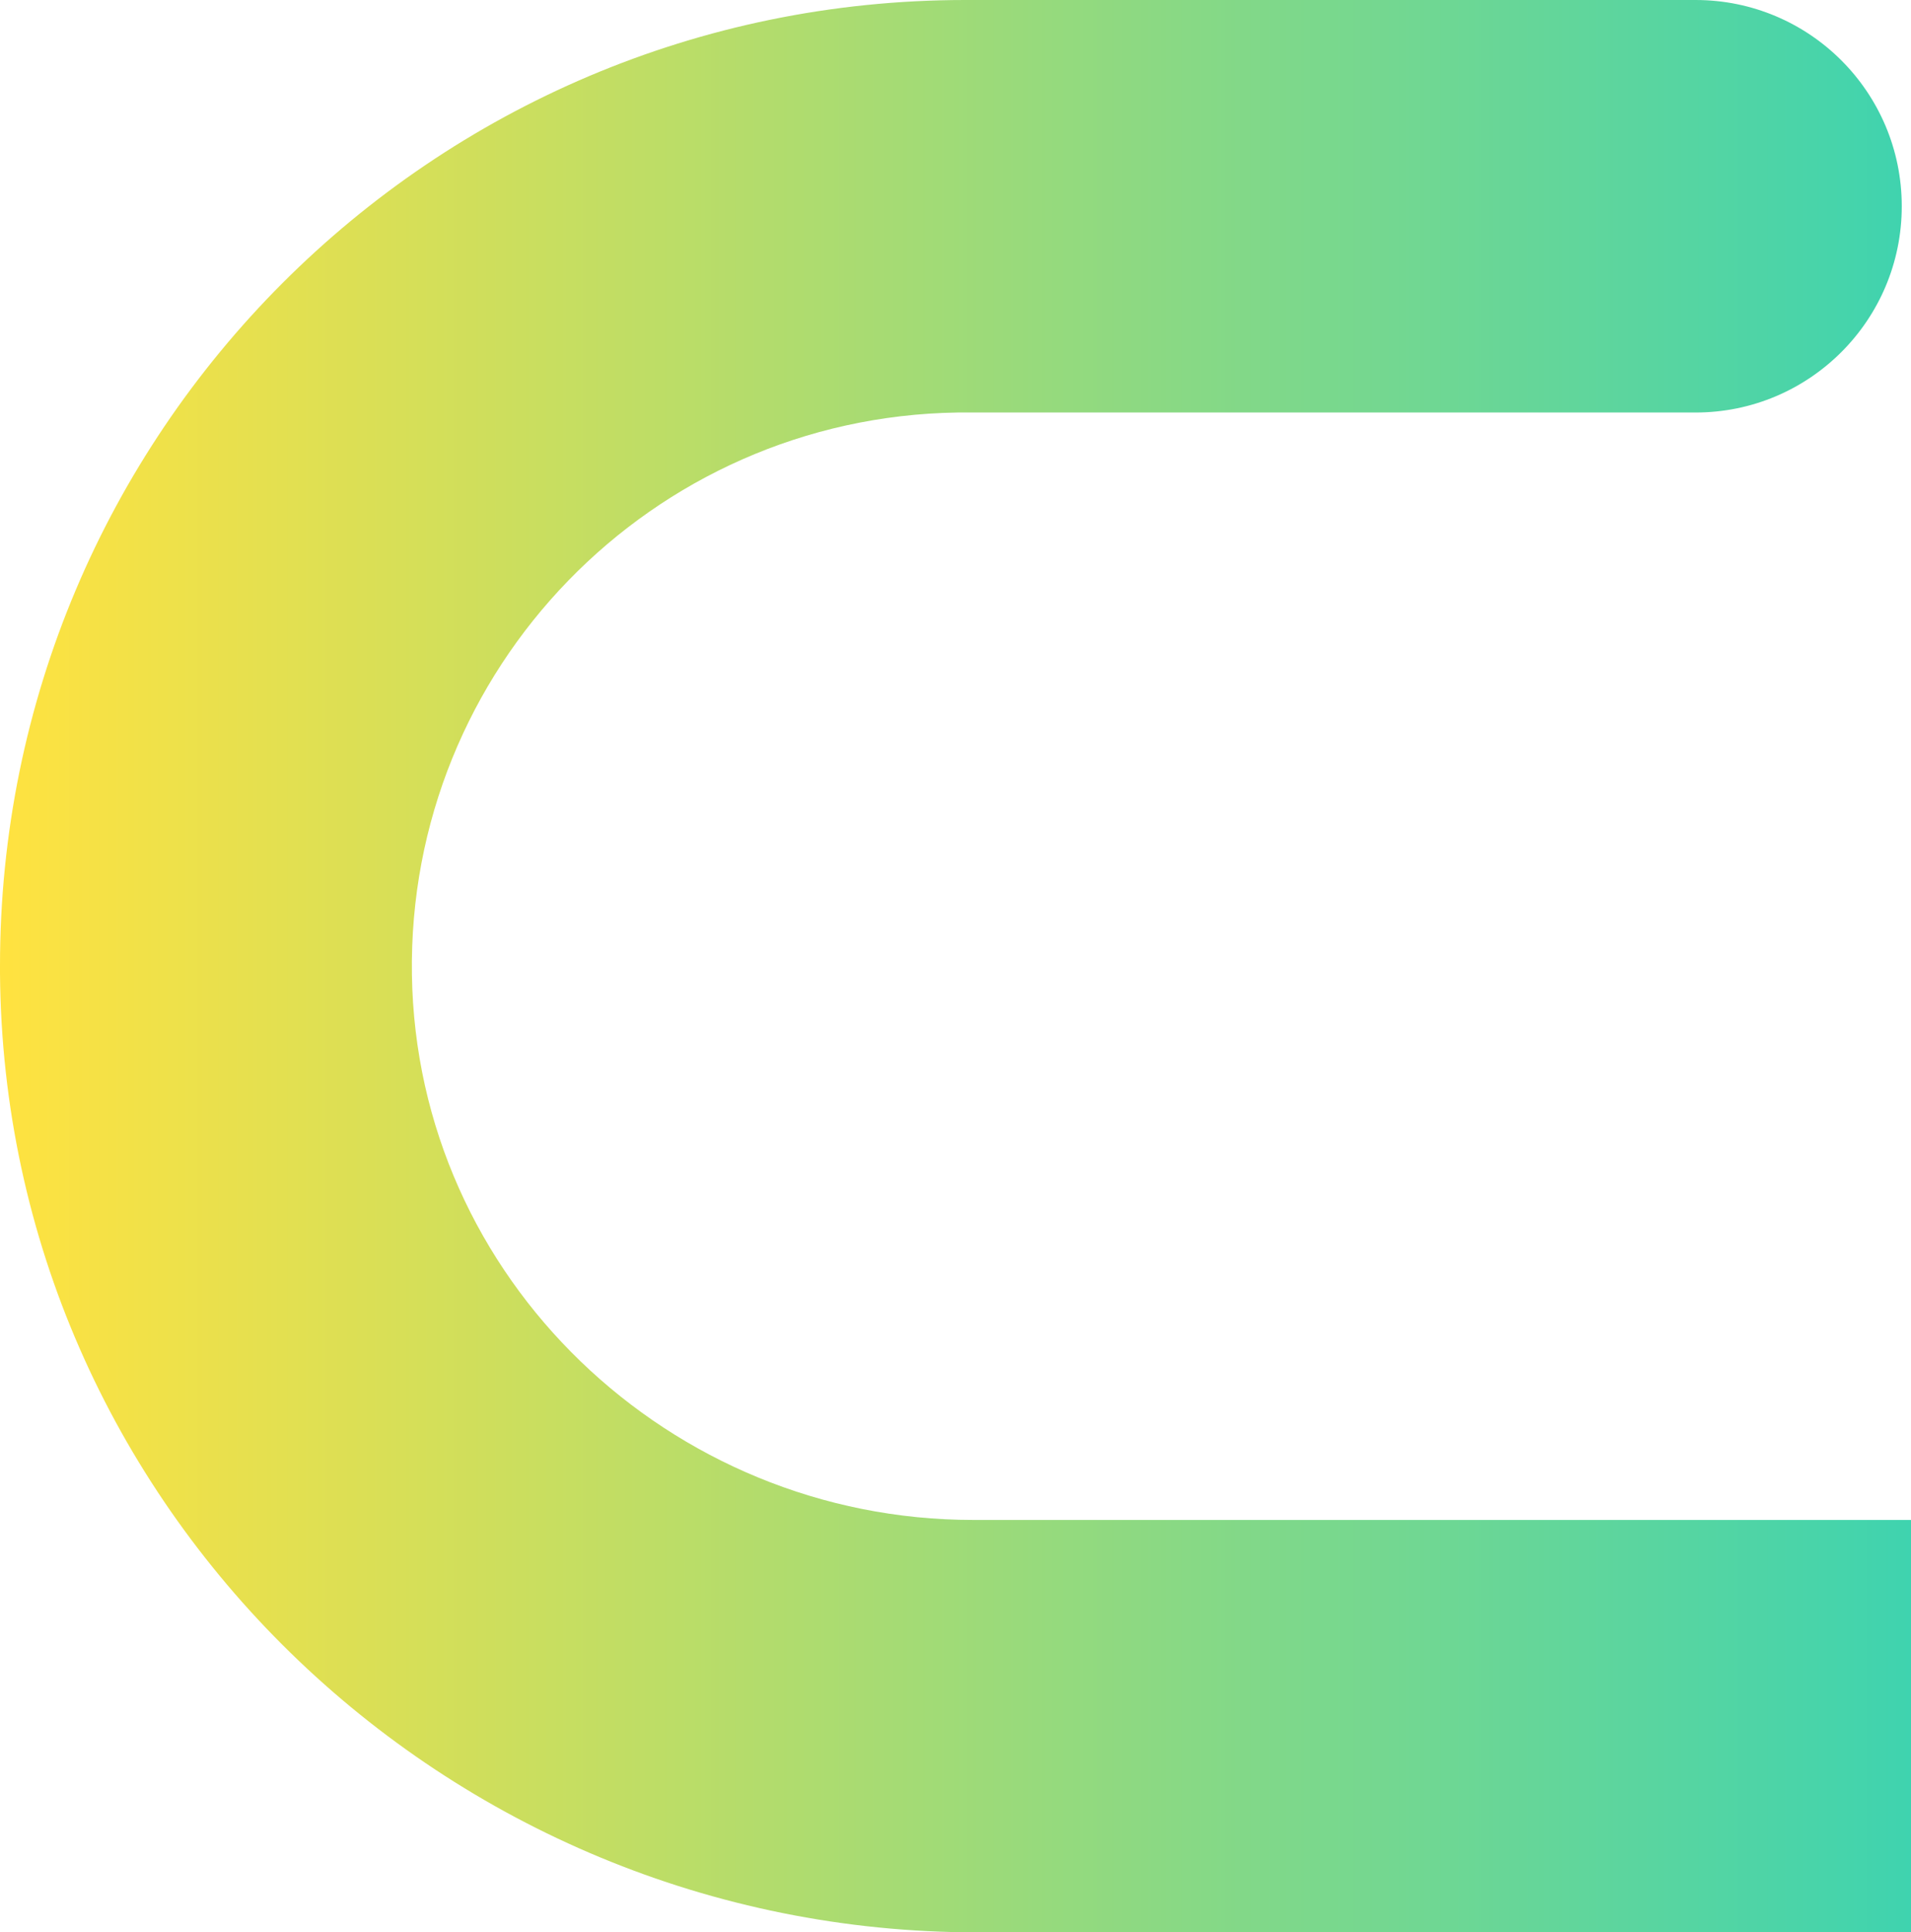 <?xml version="1.0" encoding="UTF-8"?>
<svg id="_レイヤー_1" xmlns="http://www.w3.org/2000/svg" xmlns:xlink="http://www.w3.org/1999/xlink" viewBox="0 0 182 184">
  <defs>
    <linearGradient id="_名称未設定グラデーション_3" data-name="名称未設定グラデーション 3" x1="-549.81" y1="605.61" x2="-548.81" y2="605.61" gradientTransform="translate(-99881.93 -111341.25) rotate(-180) scale(182 -184)" gradientUnits="userSpaceOnUse">
      <stop offset="0" stop-color="#3dd3b0"/>
      <stop offset="1" stop-color="#ffe240"/>
    </linearGradient>
  </defs>
  <path id="_パス_2170" data-name="パス_2170" d="M93.04,184h88.96v-39.27h-89.31c-28.9,0-53.02-22.98-53.46-51.91-.44-29.13,22.82-53.1,51.96-53.54.23,0,.47,0,.7,0h69.59c10.84,0,19.64-8.79,19.64-19.64S172.33,0,161.48,0h-69.59C41.11.03-.03,41.22,0,92c0,.23,0,.47,0,.7.38,50.73,42.37,91.3,93.04,91.3" style="fill: url(#_名称未設定グラデーション_3);"/>
</svg>